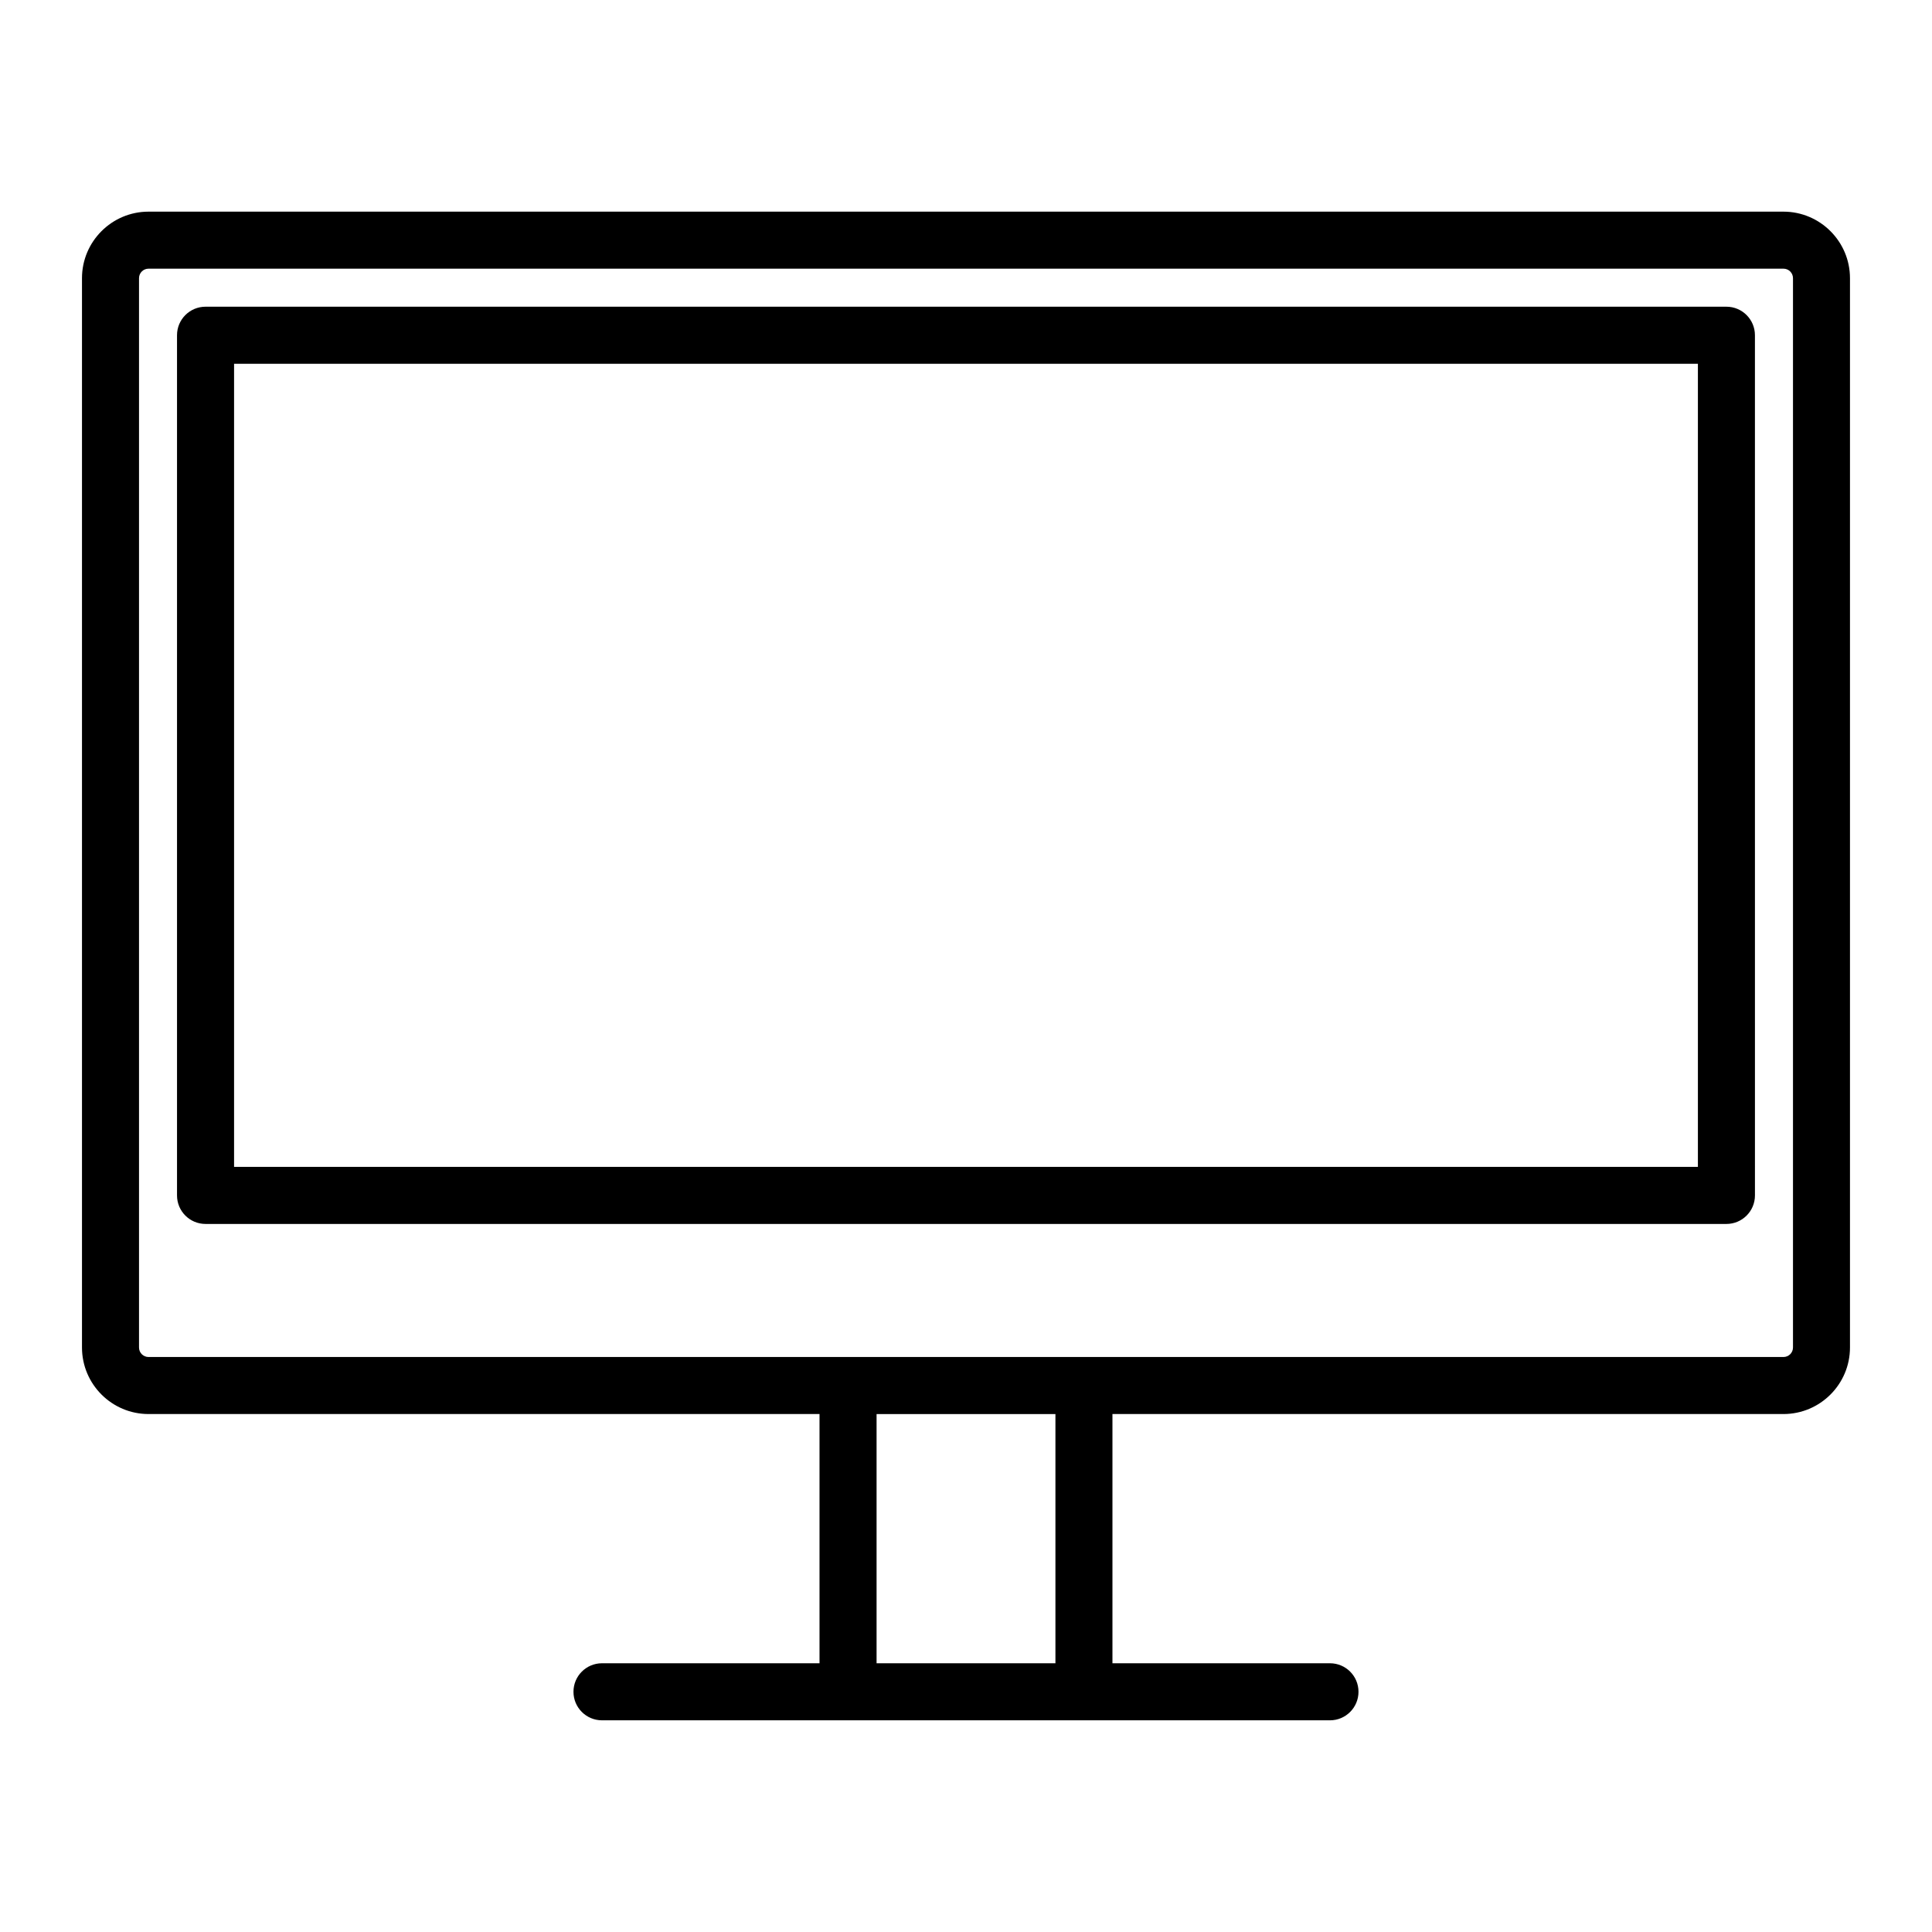 <?xml version="1.0" encoding="UTF-8"?>
<!-- Uploaded to: ICON Repo, www.svgrepo.com, Generator: ICON Repo Mixer Tools -->
<svg fill="#000000" width="800px" height="800px" version="1.1" viewBox="144 144 512 512" xmlns="http://www.w3.org/2000/svg">
 <g>
  <path d="m616.64 200.09h-433.28c-9.723 0-17.633 7.91-17.633 17.633v283.38c0 9.723 7.91 17.633 17.633 17.633h177.82v66.051l-57.645-0.004c-4.176 0-7.559 3.379-7.559 7.559 0 4.176 3.379 7.559 7.559 7.559h192.92c4.176 0 7.559-3.379 7.559-7.559 0-4.176-3.379-7.559-7.559-7.559h-57.645v-66.051l177.82 0.004c9.723 0 17.633-7.91 17.633-17.633v-283.38c0-9.719-7.91-17.633-17.633-17.633zm-192.94 384.7h-47.398v-66.051h47.398zm195.46-83.688c0 1.391-1.129 2.519-2.519 2.519h-433.28c-1.391 0-2.519-1.129-2.519-2.519v-283.38c0-1.391 1.129-2.519 2.519-2.519h433.28c1.391 0 2.519 1.129 2.519 2.519z"/>
  <path d="m601.52 225.28h-403.05c-4.176 0-7.559 3.379-7.559 7.559v227.96c0 4.176 3.379 7.559 7.559 7.559h403.05c4.176 0 7.559-3.379 7.559-7.559l-0.004-227.96c0-4.172-3.379-7.559-7.555-7.559zm-7.559 227.96h-387.93v-212.84h387.93z"/>
 </g>
</svg>